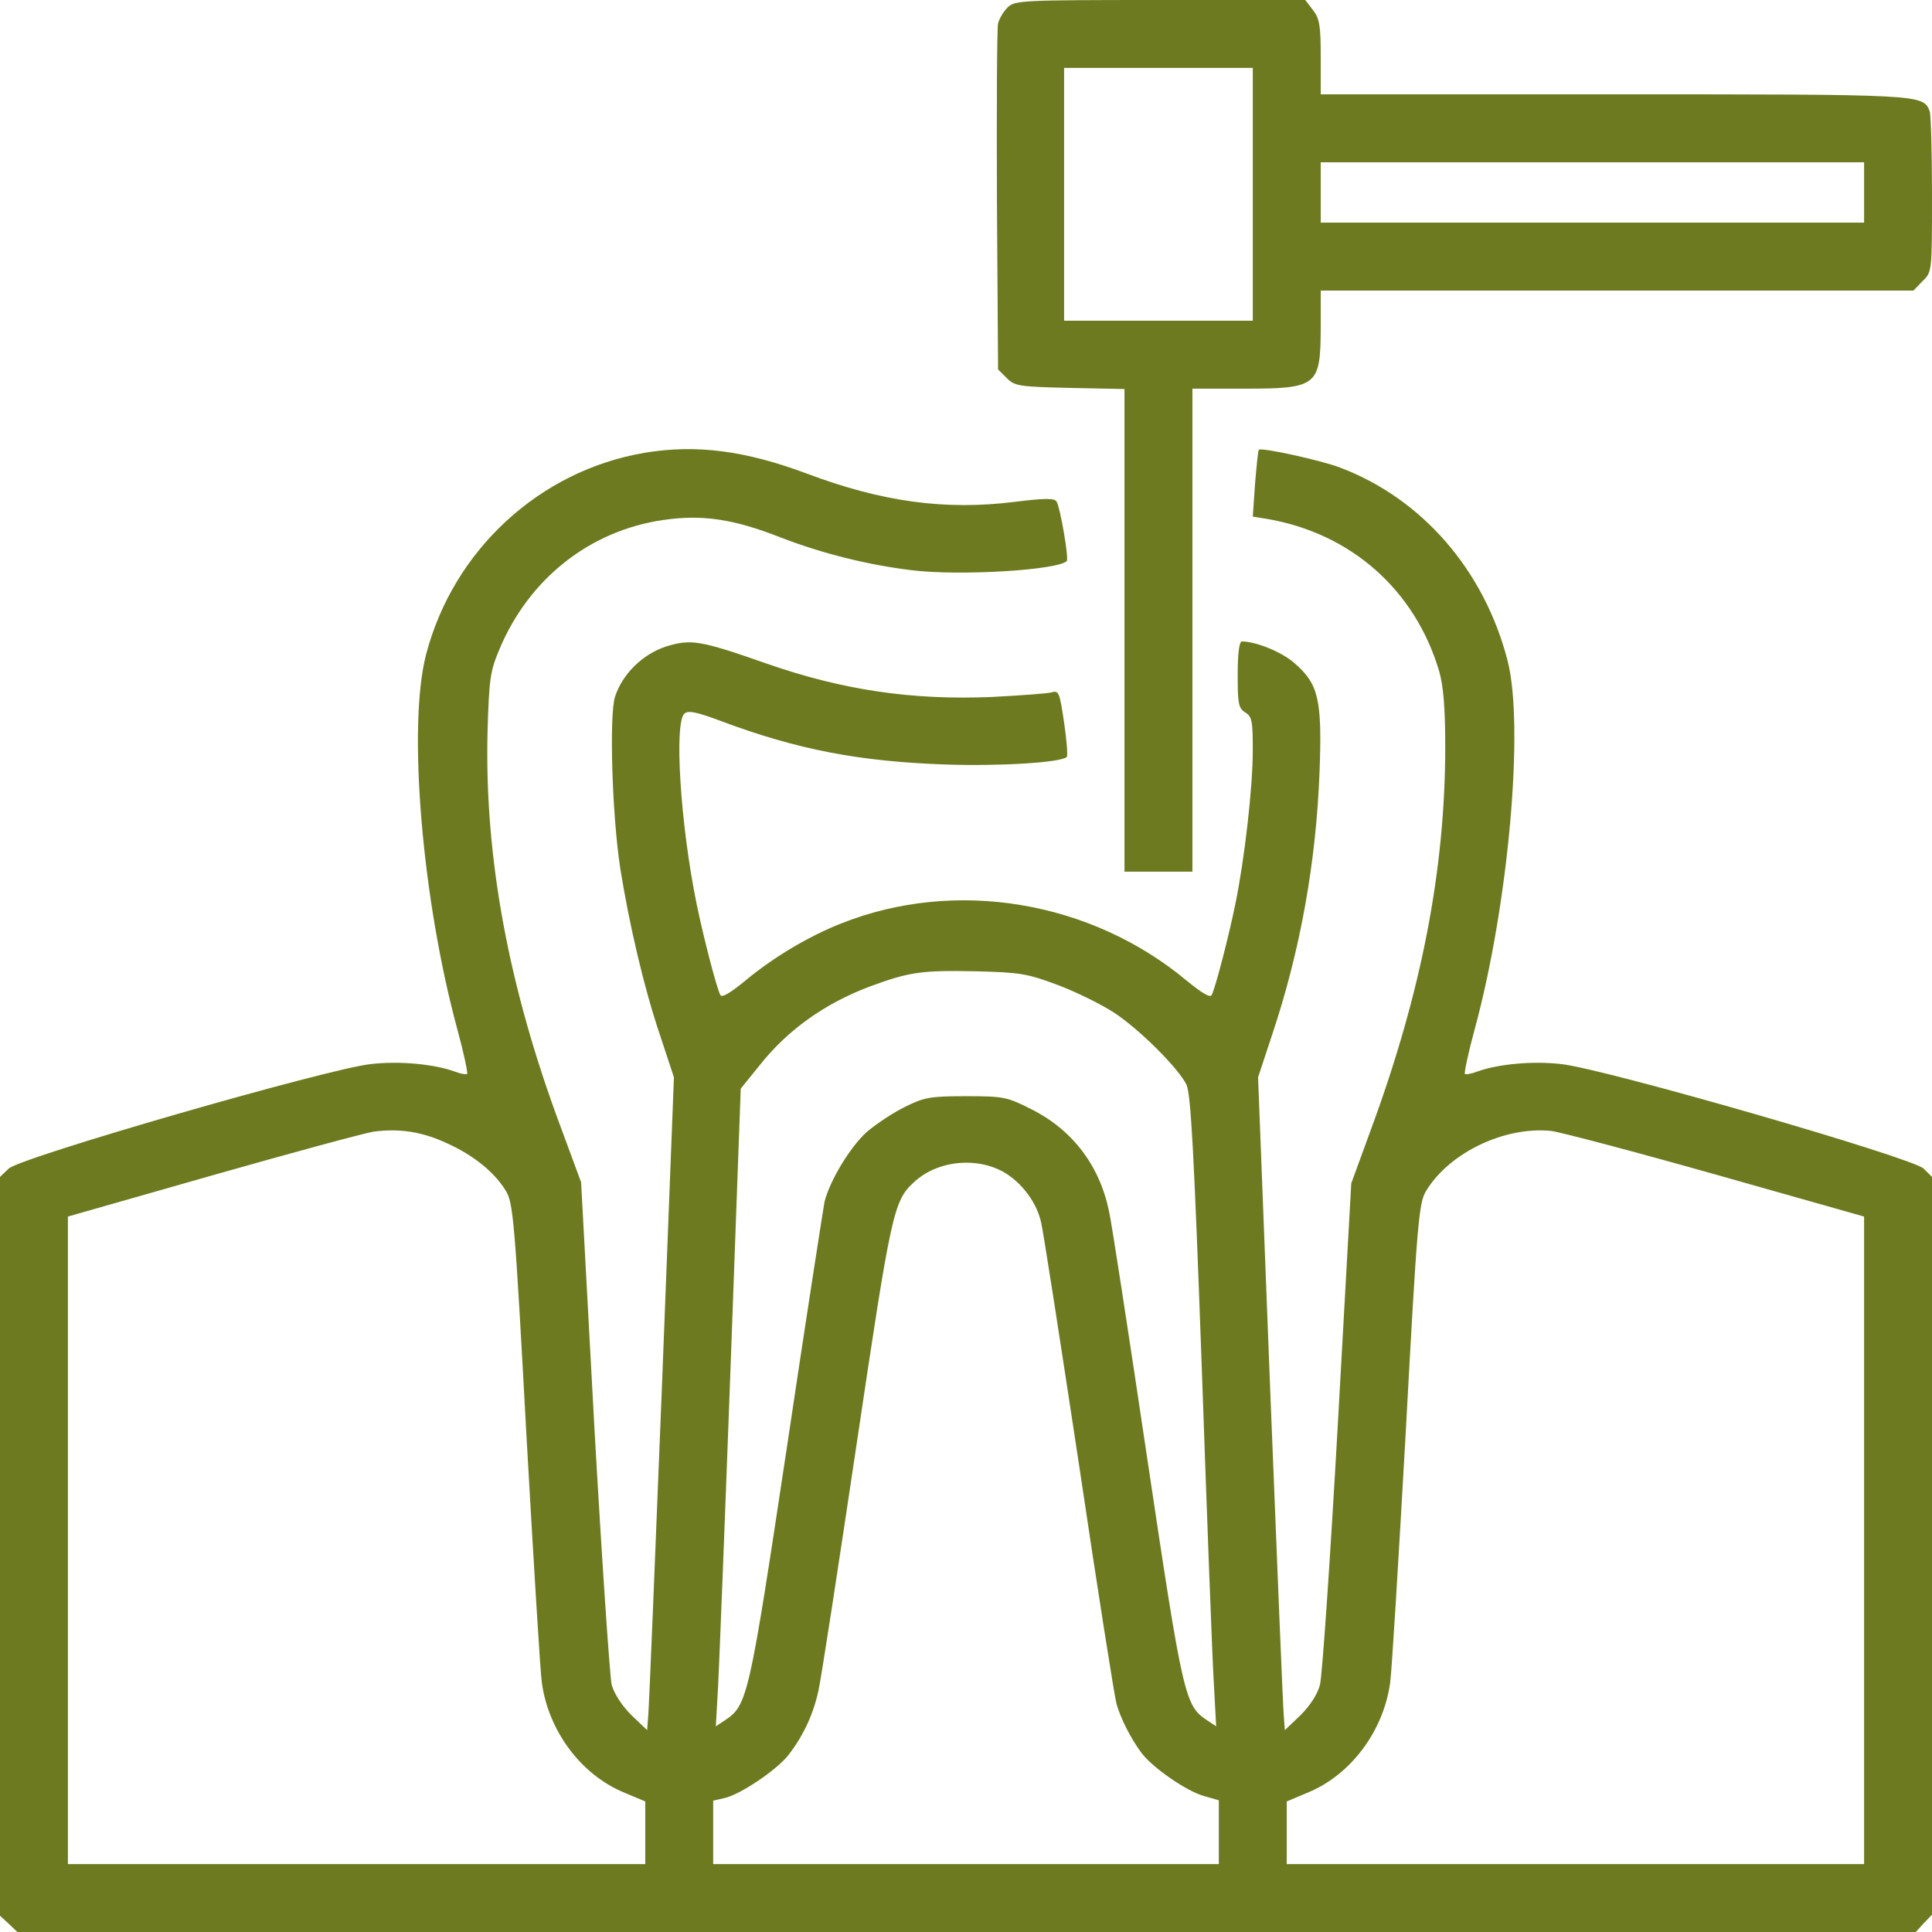<svg width="80" height="80" viewBox="0 0 80 80" fill="none" xmlns="http://www.w3.org/2000/svg">
<g clip-path="url(#clip0_739_1100)">
<path d="M41.719 0.312C41.547 0.484 41.375 0.781 41.328 0.969C41.281 1.172 41.266 4.469 41.281 8.312L41.328 15.297L41.688 15.656C42.016 15.984 42.188 16.016 44.297 16.062L46.562 16.109V26.109V36.094H47.969H49.375V26.094V16.094H51.5C54.547 16.094 54.672 15.984 54.688 13.625V12.031H66.953H79.234L79.609 11.641C80 11.266 80 11.25 80 8.062C80 6.312 79.953 4.75 79.906 4.609C79.625 3.906 79.656 3.906 66.797 3.906H54.688V2.359C54.688 1.047 54.641 0.766 54.359 0.406L54.047 0H48.031C42.266 0 42.016 0.016 41.719 0.312ZM51.875 8.047V13.281H47.969H44.062V8.047V2.812H47.969H51.875V8.047ZM77.188 7.969V9.219H65.938H54.688V7.969V6.719H65.938H77.188V7.969Z" fill="#6D7A20"/>
<path d="M26.688 18.75C22.344 19.484 18.766 22.781 17.641 27.109C16.875 30.062 17.469 37.219 18.938 42.625C19.203 43.594 19.375 44.422 19.344 44.469C19.297 44.5 19.078 44.469 18.844 44.375C17.984 44.062 16.547 43.922 15.344 44.062C13.516 44.266 0.797 47.938 0.359 48.391L0 48.734V64.031V79.328L0.359 79.656L0.719 80H40.016H79.328L79.656 79.641L80 79.281V64V48.734L79.656 48.391C79.203 47.938 66.484 44.266 64.656 44.062C63.453 43.922 62.016 44.062 61.156 44.375C60.922 44.469 60.703 44.5 60.656 44.469C60.625 44.422 60.797 43.594 61.062 42.625C62.469 37.453 63.125 30.031 62.422 27.344C61.453 23.594 58.875 20.641 55.484 19.359C54.656 19.047 52.203 18.516 52.125 18.625C52.094 18.656 52.031 19.281 51.969 20.031L51.875 21.391L52.453 21.484C55.938 22.078 58.594 24.422 59.594 27.797C59.766 28.406 59.844 29.281 59.844 30.922C59.844 36 58.859 41.094 56.781 46.734L55.953 49L55.391 59.078C55.078 64.609 54.75 69.422 54.656 69.766C54.562 70.141 54.25 70.625 53.859 71.016L53.203 71.641L53.156 71.016C53.125 70.672 52.875 64.594 52.594 57.5L52.094 44.609L52.672 42.859C53.844 39.359 54.5 35.703 54.641 31.922C54.75 28.938 54.594 28.312 53.578 27.438C53.047 26.984 52 26.562 51.422 26.562C51.312 26.562 51.25 27.078 51.25 27.938C51.25 29.125 51.281 29.328 51.562 29.5C51.844 29.672 51.875 29.859 51.875 31.062C51.875 32.578 51.547 35.5 51.156 37.422C50.875 38.797 50.328 40.906 50.172 41.203C50.109 41.328 49.75 41.109 49.141 40.609C45.172 37.297 39.562 36.359 34.844 38.234C33.484 38.766 32 39.656 30.859 40.609C30.25 41.109 29.891 41.328 29.828 41.203C29.672 40.906 29.125 38.797 28.844 37.422C28.172 34.141 27.906 29.906 28.344 29.547C28.5 29.406 28.859 29.484 29.859 29.859C33.031 31.047 35.594 31.531 39.141 31.656C41.359 31.734 43.938 31.578 44.172 31.344C44.219 31.312 44.172 30.656 44.062 29.922C43.875 28.656 43.844 28.578 43.531 28.672C43.359 28.719 42.25 28.797 41.094 28.859C37.766 29 34.891 28.578 31.719 27.469C29 26.516 28.609 26.453 27.594 26.766C26.625 27.078 25.781 27.891 25.469 28.844C25.219 29.594 25.344 33.781 25.688 35.984C26.062 38.312 26.672 40.922 27.328 42.859L27.906 44.609L27.406 57.5C27.125 64.594 26.875 70.672 26.844 71.016L26.797 71.641L26.141 71.016C25.75 70.625 25.438 70.141 25.328 69.766C25.25 69.422 24.922 64.594 24.609 59.047L24.062 48.953L23.219 46.672C21.047 40.859 20.062 35.484 20.188 30.312C20.25 28.125 20.297 27.797 20.672 26.906C21.891 23.969 24.422 21.969 27.469 21.531C29.062 21.297 30.359 21.484 32.312 22.25C34.047 22.922 35.938 23.391 37.734 23.609C39.719 23.859 43.781 23.609 44.172 23.234C44.266 23.125 43.906 21.031 43.75 20.766C43.656 20.625 43.266 20.625 42.016 20.781C39.141 21.141 36.516 20.781 33.406 19.609C30.859 18.656 28.812 18.391 26.688 18.75ZM43.828 40.797C44.609 41.094 45.641 41.609 46.141 41.938C47.203 42.641 48.781 44.219 49.125 44.906C49.312 45.297 49.438 47.625 49.766 56.719C49.984 62.953 50.203 68.812 50.266 69.766L50.359 71.484L49.984 71.234C49.062 70.625 48.984 70.297 47.5 60.359C46.734 55.219 46.031 50.625 45.922 50.156C45.531 48.25 44.391 46.766 42.688 45.922C41.703 45.422 41.547 45.391 40 45.391C38.531 45.391 38.266 45.438 37.484 45.828C37 46.062 36.297 46.531 35.906 46.859C35.203 47.484 34.359 48.891 34.141 49.766C34.094 50.016 33.375 54.609 32.578 59.969C31.016 70.328 30.953 70.609 30.016 71.234L29.641 71.484L29.734 69.844C29.781 68.938 30.016 63 30.25 56.641L30.672 45.078L31.469 44.094C32.625 42.641 34.156 41.547 36.031 40.844C37.641 40.25 38.156 40.172 40.391 40.219C42.266 40.266 42.531 40.312 43.828 40.797ZM18.516 47.344C19.594 47.828 20.469 48.531 20.938 49.297C21.25 49.797 21.312 50.453 21.797 59.406C22.094 64.672 22.375 69.297 22.438 69.688C22.719 71.688 24.062 73.484 25.828 74.219L26.719 74.594V75.891V77.188H14.766H2.812V63.781V50.375L8.781 48.672C12.078 47.734 15.078 46.922 15.469 46.859C16.547 46.719 17.484 46.859 18.516 47.344ZM71.062 48.641L77.188 50.375V63.781V77.188H65.234H53.281V75.891V74.594L54.172 74.219C55.938 73.484 57.281 71.688 57.562 69.688C57.625 69.297 57.906 64.672 58.203 59.406C58.688 50.453 58.75 49.797 59.062 49.297C60.031 47.719 62.297 46.641 64.219 46.828C64.609 46.875 67.688 47.688 71.062 48.641ZM41.344 48.422C42.172 48.797 42.906 49.703 43.109 50.609C43.203 51 43.906 55.547 44.688 60.703C45.453 65.859 46.156 70.297 46.234 70.562C46.406 71.156 46.812 71.969 47.25 72.562C47.703 73.188 49.156 74.188 49.875 74.375L50.469 74.547V75.859V77.188H40H29.531V75.875V74.562L30 74.453C30.656 74.312 32.203 73.266 32.672 72.641C33.281 71.844 33.688 70.953 33.891 70C34 69.531 34.703 64.938 35.469 59.812C36.906 50.156 37 49.734 37.844 48.953C38.719 48.125 40.203 47.906 41.344 48.422Z" fill="#6D7A20"/>
</g>
<defs>
<clipPath id="clip0_739_1100">
<rect width="80" height="80" fill="white"/>
</clipPath>
</defs>
</svg>
